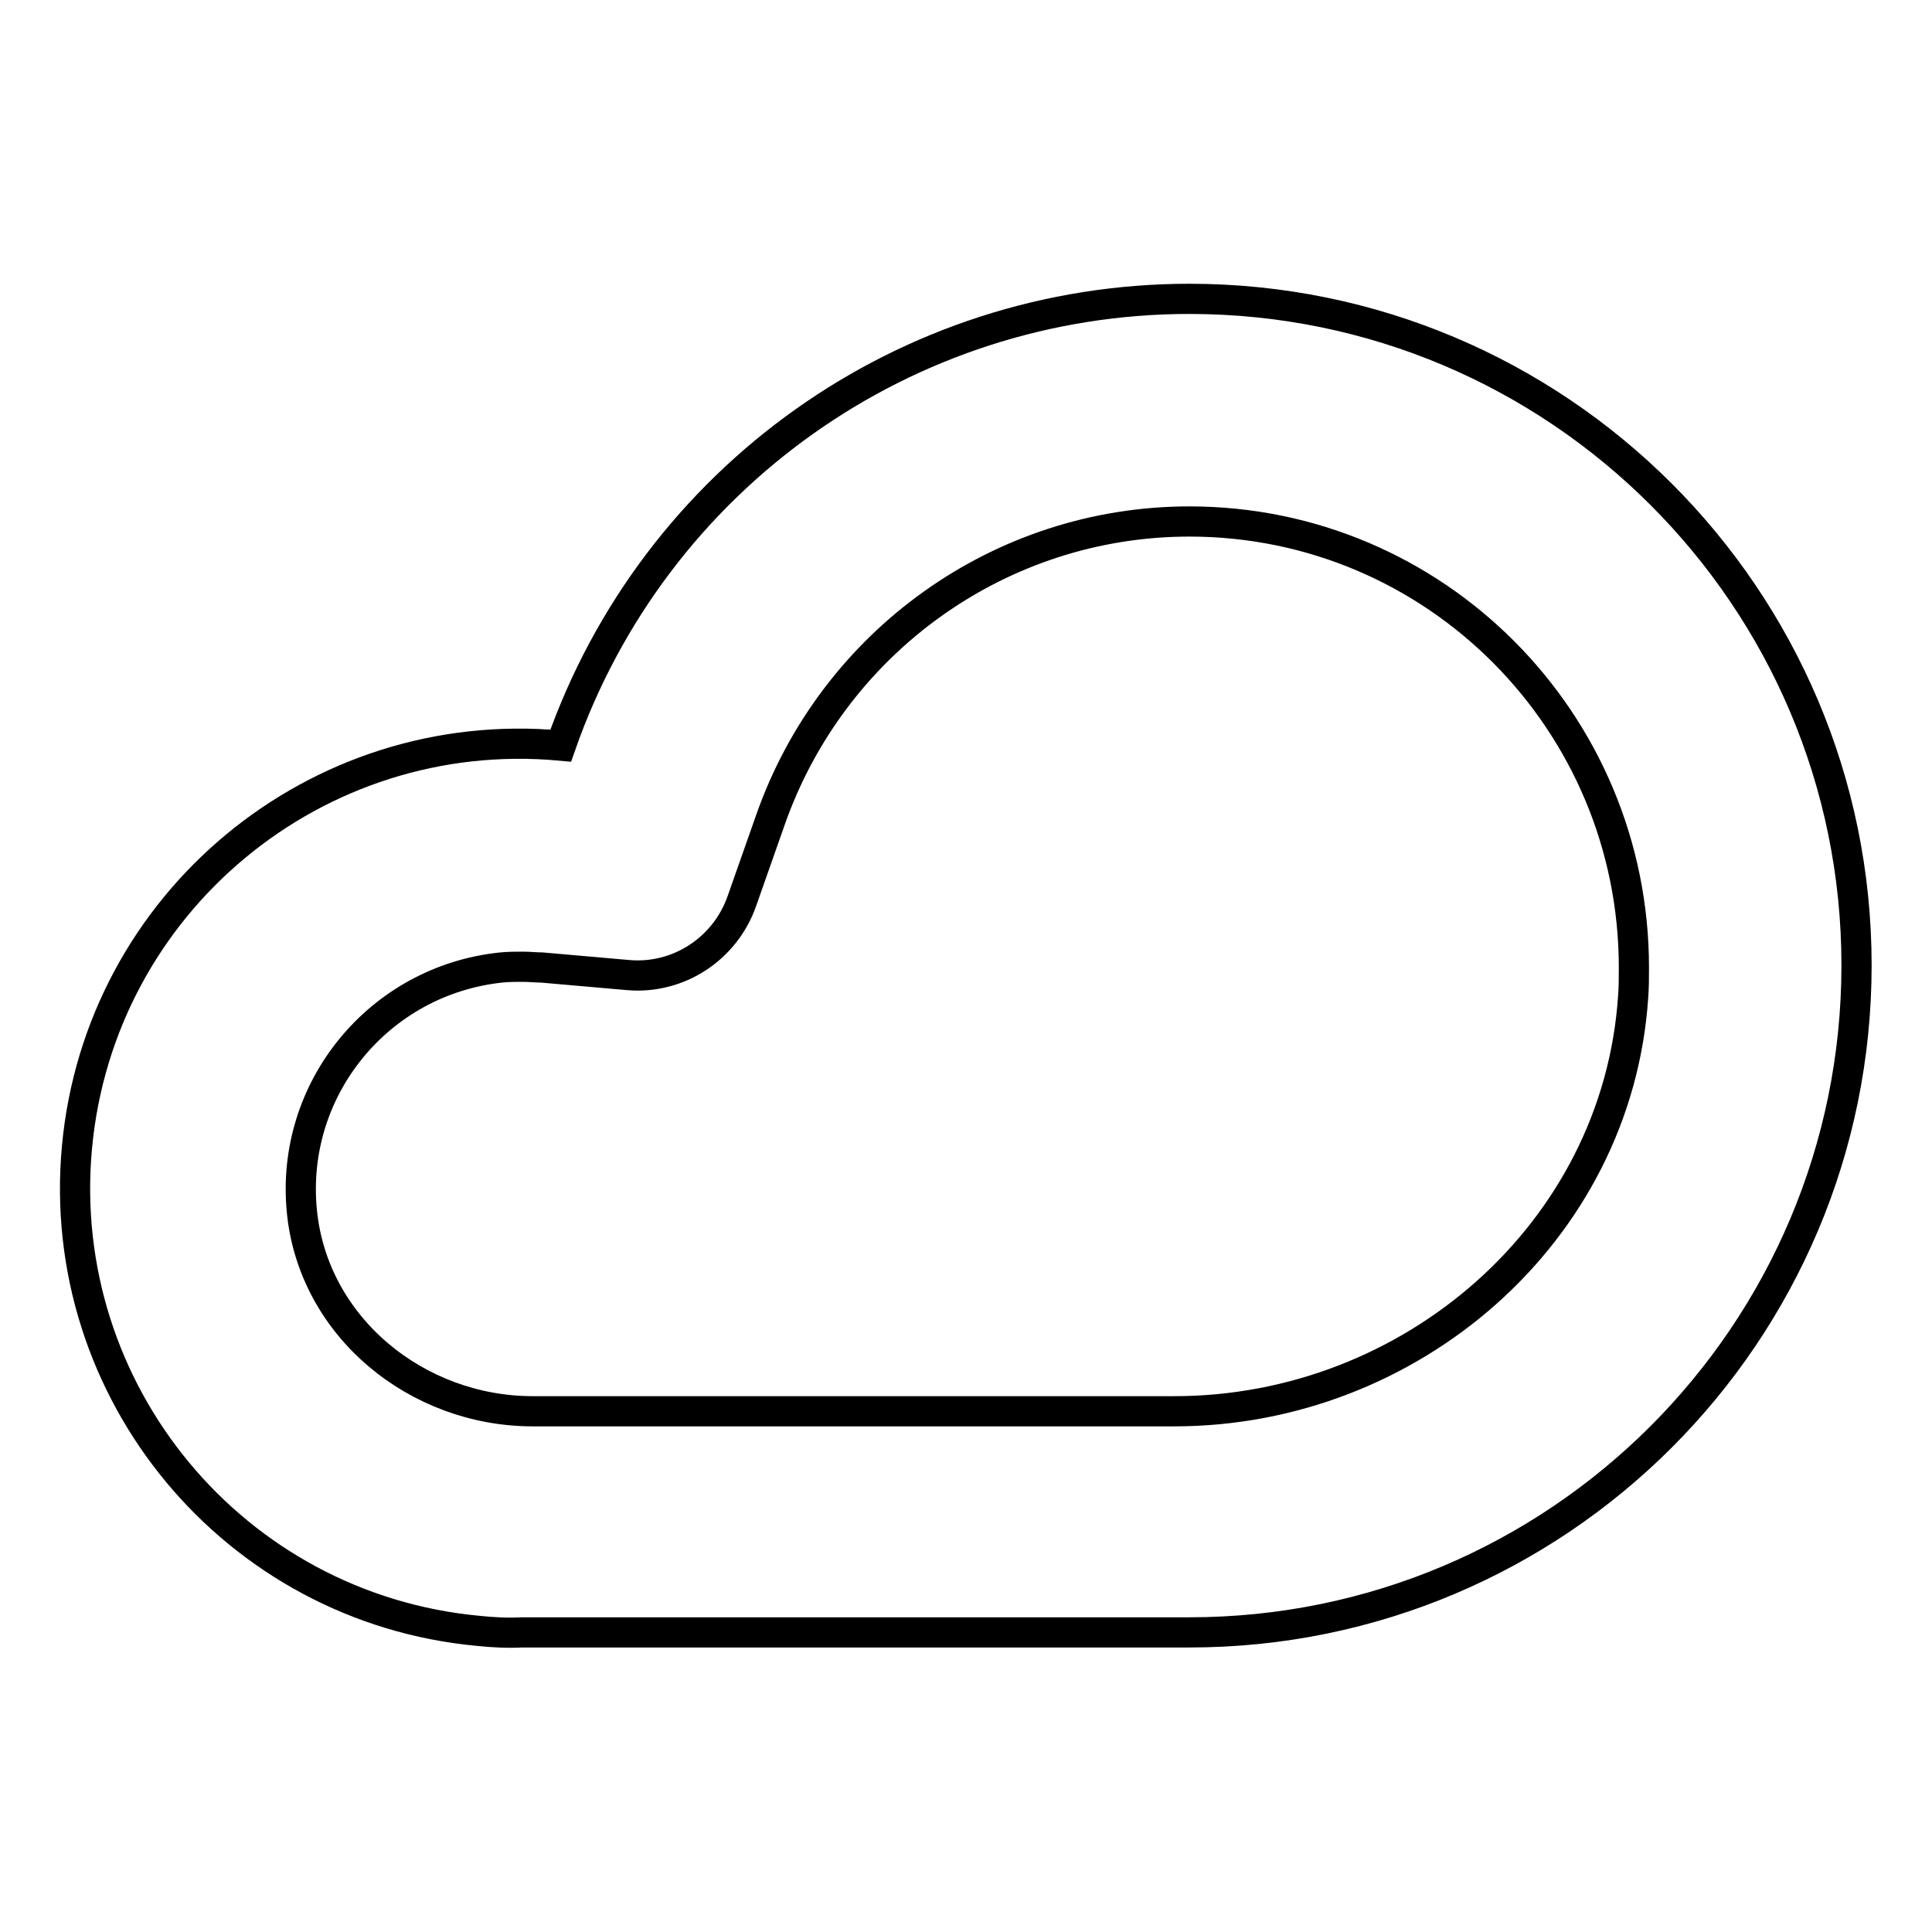 <?xml version="1.0" encoding="utf-8"?>
<!-- Svg Vector Icons : http://www.onlinewebfonts.com/icon -->
<!DOCTYPE svg PUBLIC "-//W3C//DTD SVG 1.1//EN" "http://www.w3.org/Graphics/SVG/1.1/DTD/svg11.dtd">
<svg version="1.1" xmlns="http://www.w3.org/2000/svg" xmlns:xlink="http://www.w3.org/1999/xlink" x="0px" y="0px" viewBox="0 0 256 256" enable-background="new 0 0 256 256" xml:space="preserve">
<g> <path stroke-width="4" fill-opacity="0" stroke="#000000"  d="M157.6,69.1c32.6,0,58.9,26.5,58.9,59.1c0,1.3,0,2.6-0.1,3.9c-2.1,31.3-29.5,54.9-60.8,54.9h-85 c-15.4,0-29.1-11.2-30.6-26.5c-1.6-16.2,10.2-30.6,26.4-32.3c1-0.1,1.9-0.1,2.9-0.1c0.9,0,1.7,0.1,2.5,0.1l11.4,1 c6.7,0.6,12.9-3.5,15.1-9.8l3.8-10.8C110.4,85,132.6,69.1,157.6,69.1z M157.6,39.6c-37.5,0-70.9,23.7-83.3,59.2 c-32.4-3-61.1,20.8-64.1,53.2c-3,32.4,20.8,61.1,53.2,64.1c1.9,0.2,3.9,0.3,5.8,0.2h88.4c48.8,0,88.4-39.6,88.4-88.4 C246,79.2,206.4,39.6,157.6,39.6L157.6,39.6z"/></g>
</svg>